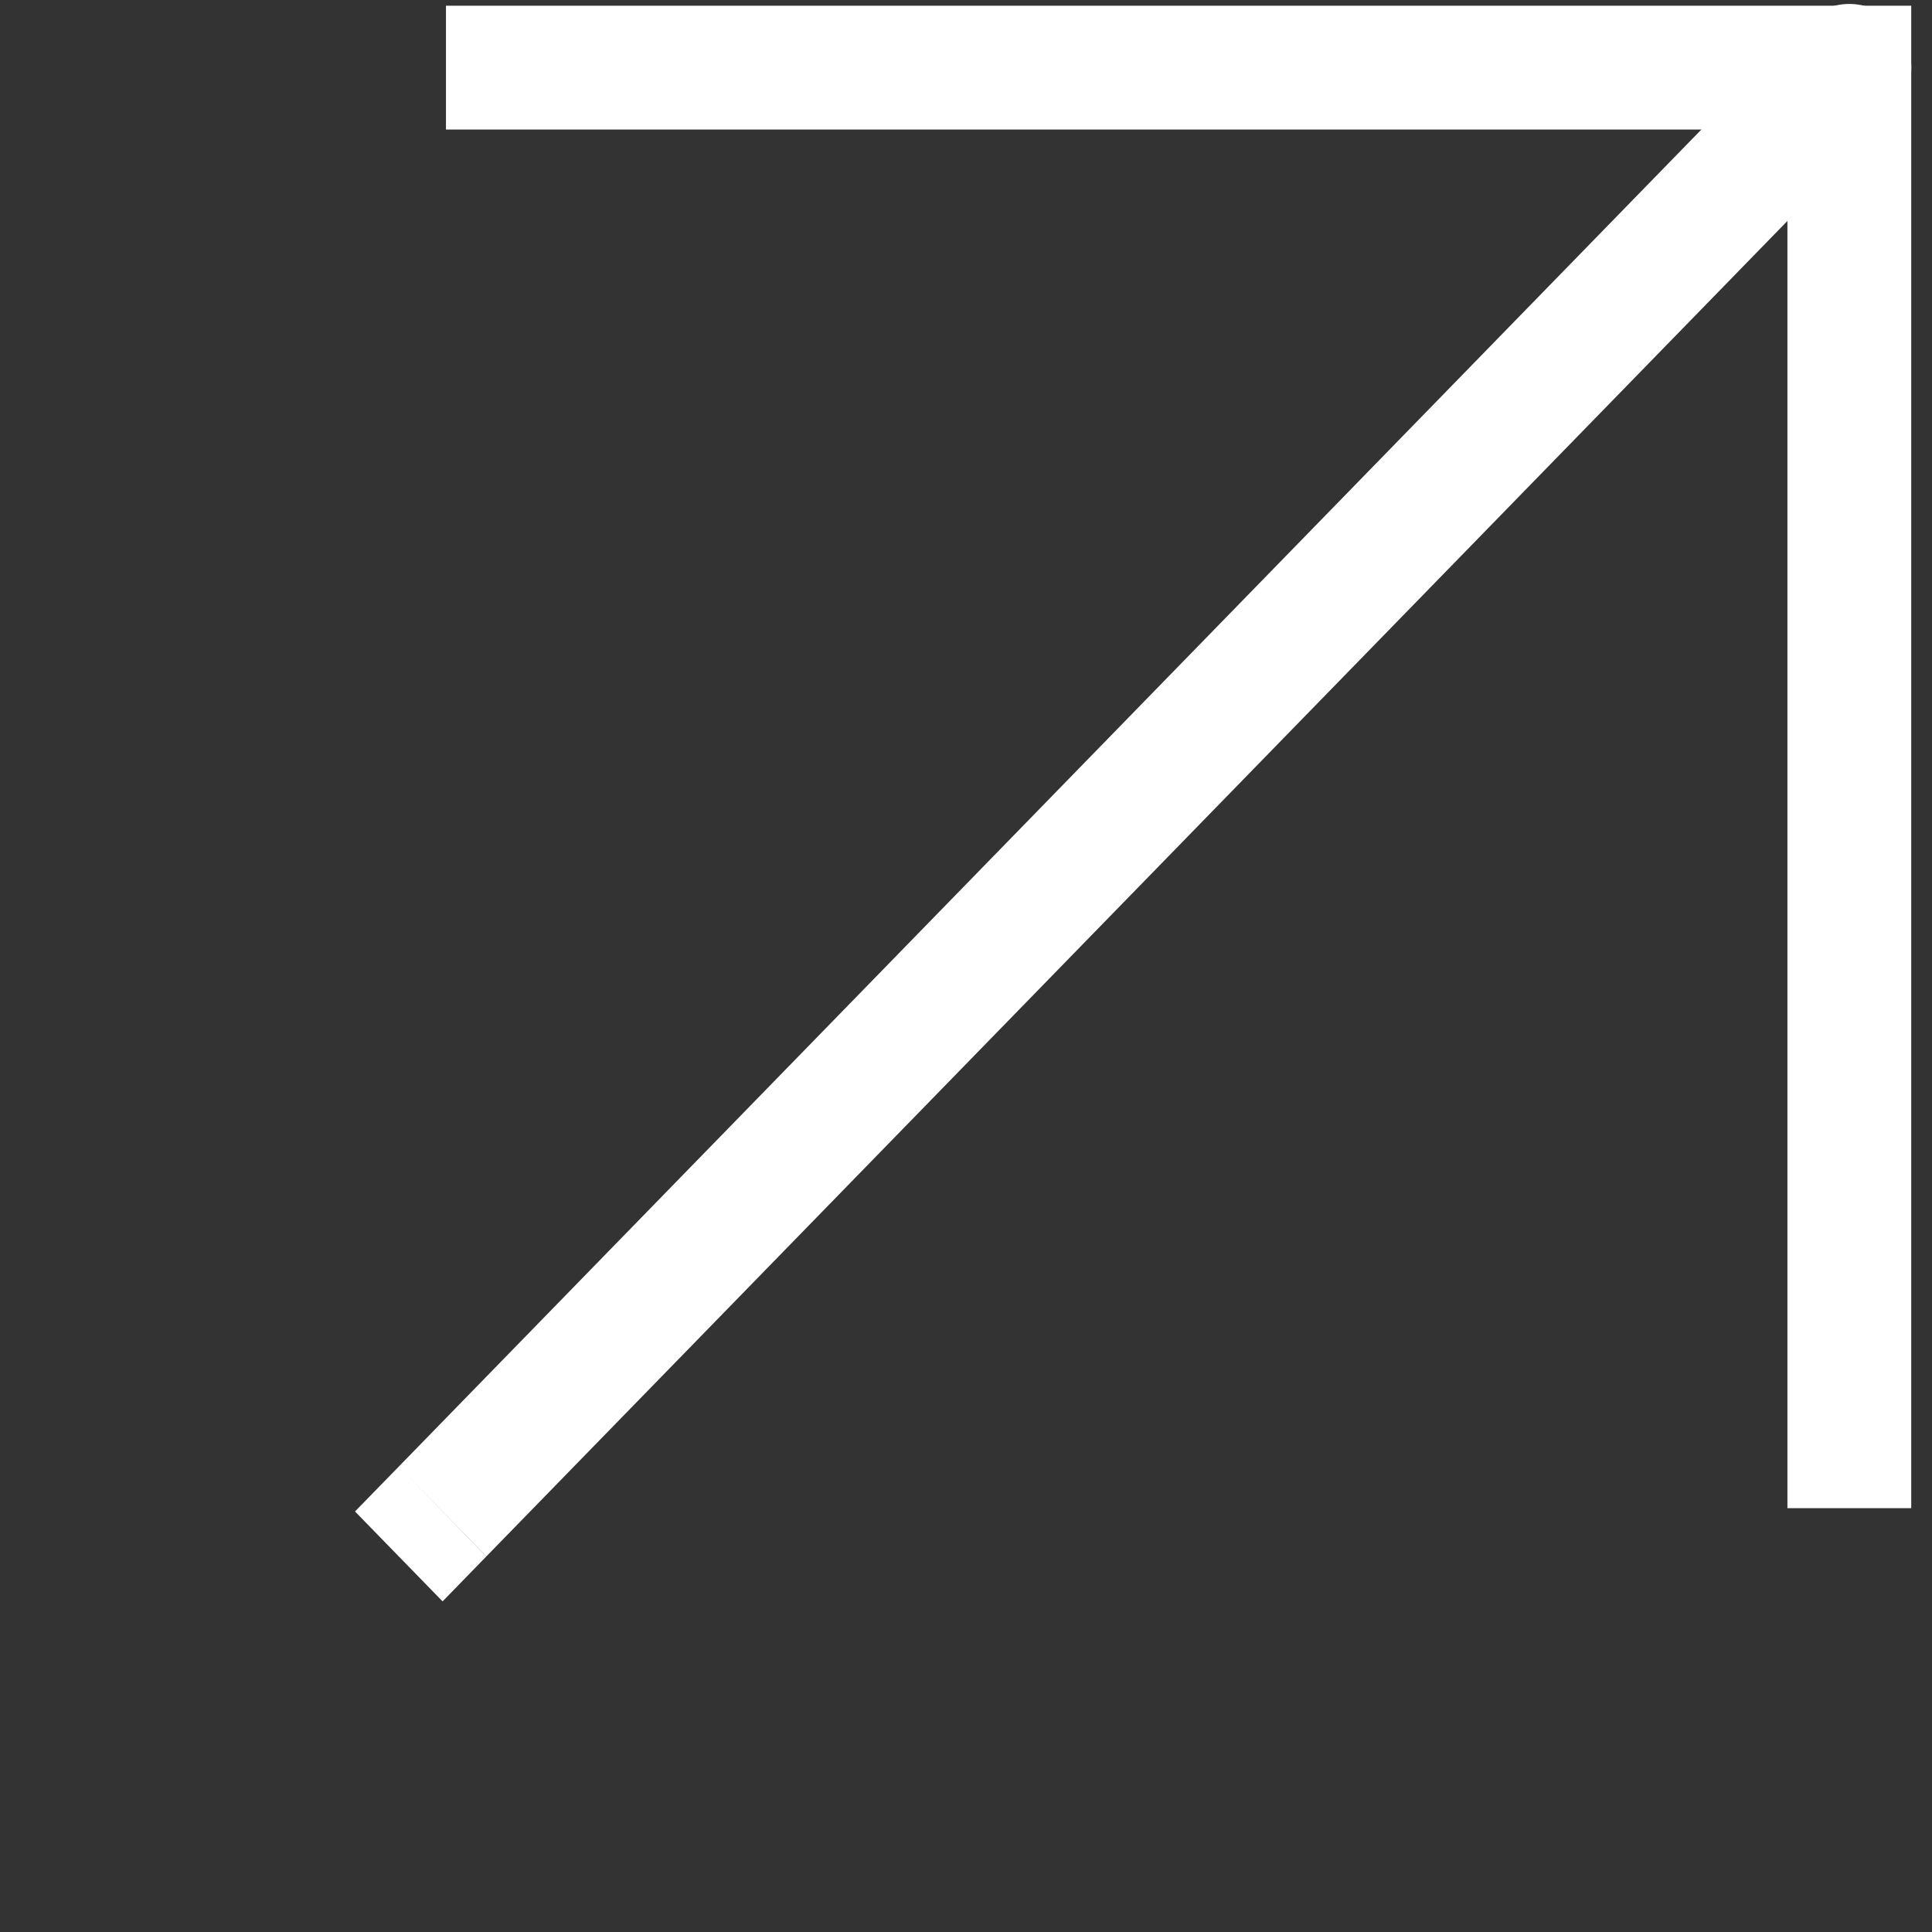 <svg width="24" height="24" viewBox="0 0 24 24" fill="none" xmlns="http://www.w3.org/2000/svg">
<rect x="0" y="0" width="24" height="24" fill="#333333" stroke="none"/>
<path d="M4.954 18.218L4.41 18.776L5.498 19.893L6.041 19.335L4.954 18.218H4.954ZM23.517 1.397C23.662 1.249 23.743 1.048 23.743 0.839C23.743 0.629 23.662 0.428 23.517 0.28C23.373 0.132 23.177 0.049 22.973 0.049C22.769 0.049 22.573 0.132 22.429 0.28L23.517 1.396V1.397ZM6.042 19.334L23.517 1.397L22.429 0.281L4.954 18.218L6.042 19.334Z" fill="white"/>
<path d="M5.54 0.84H22.973V18.735" stroke="white" stroke-width="1.538"/>
</svg>

